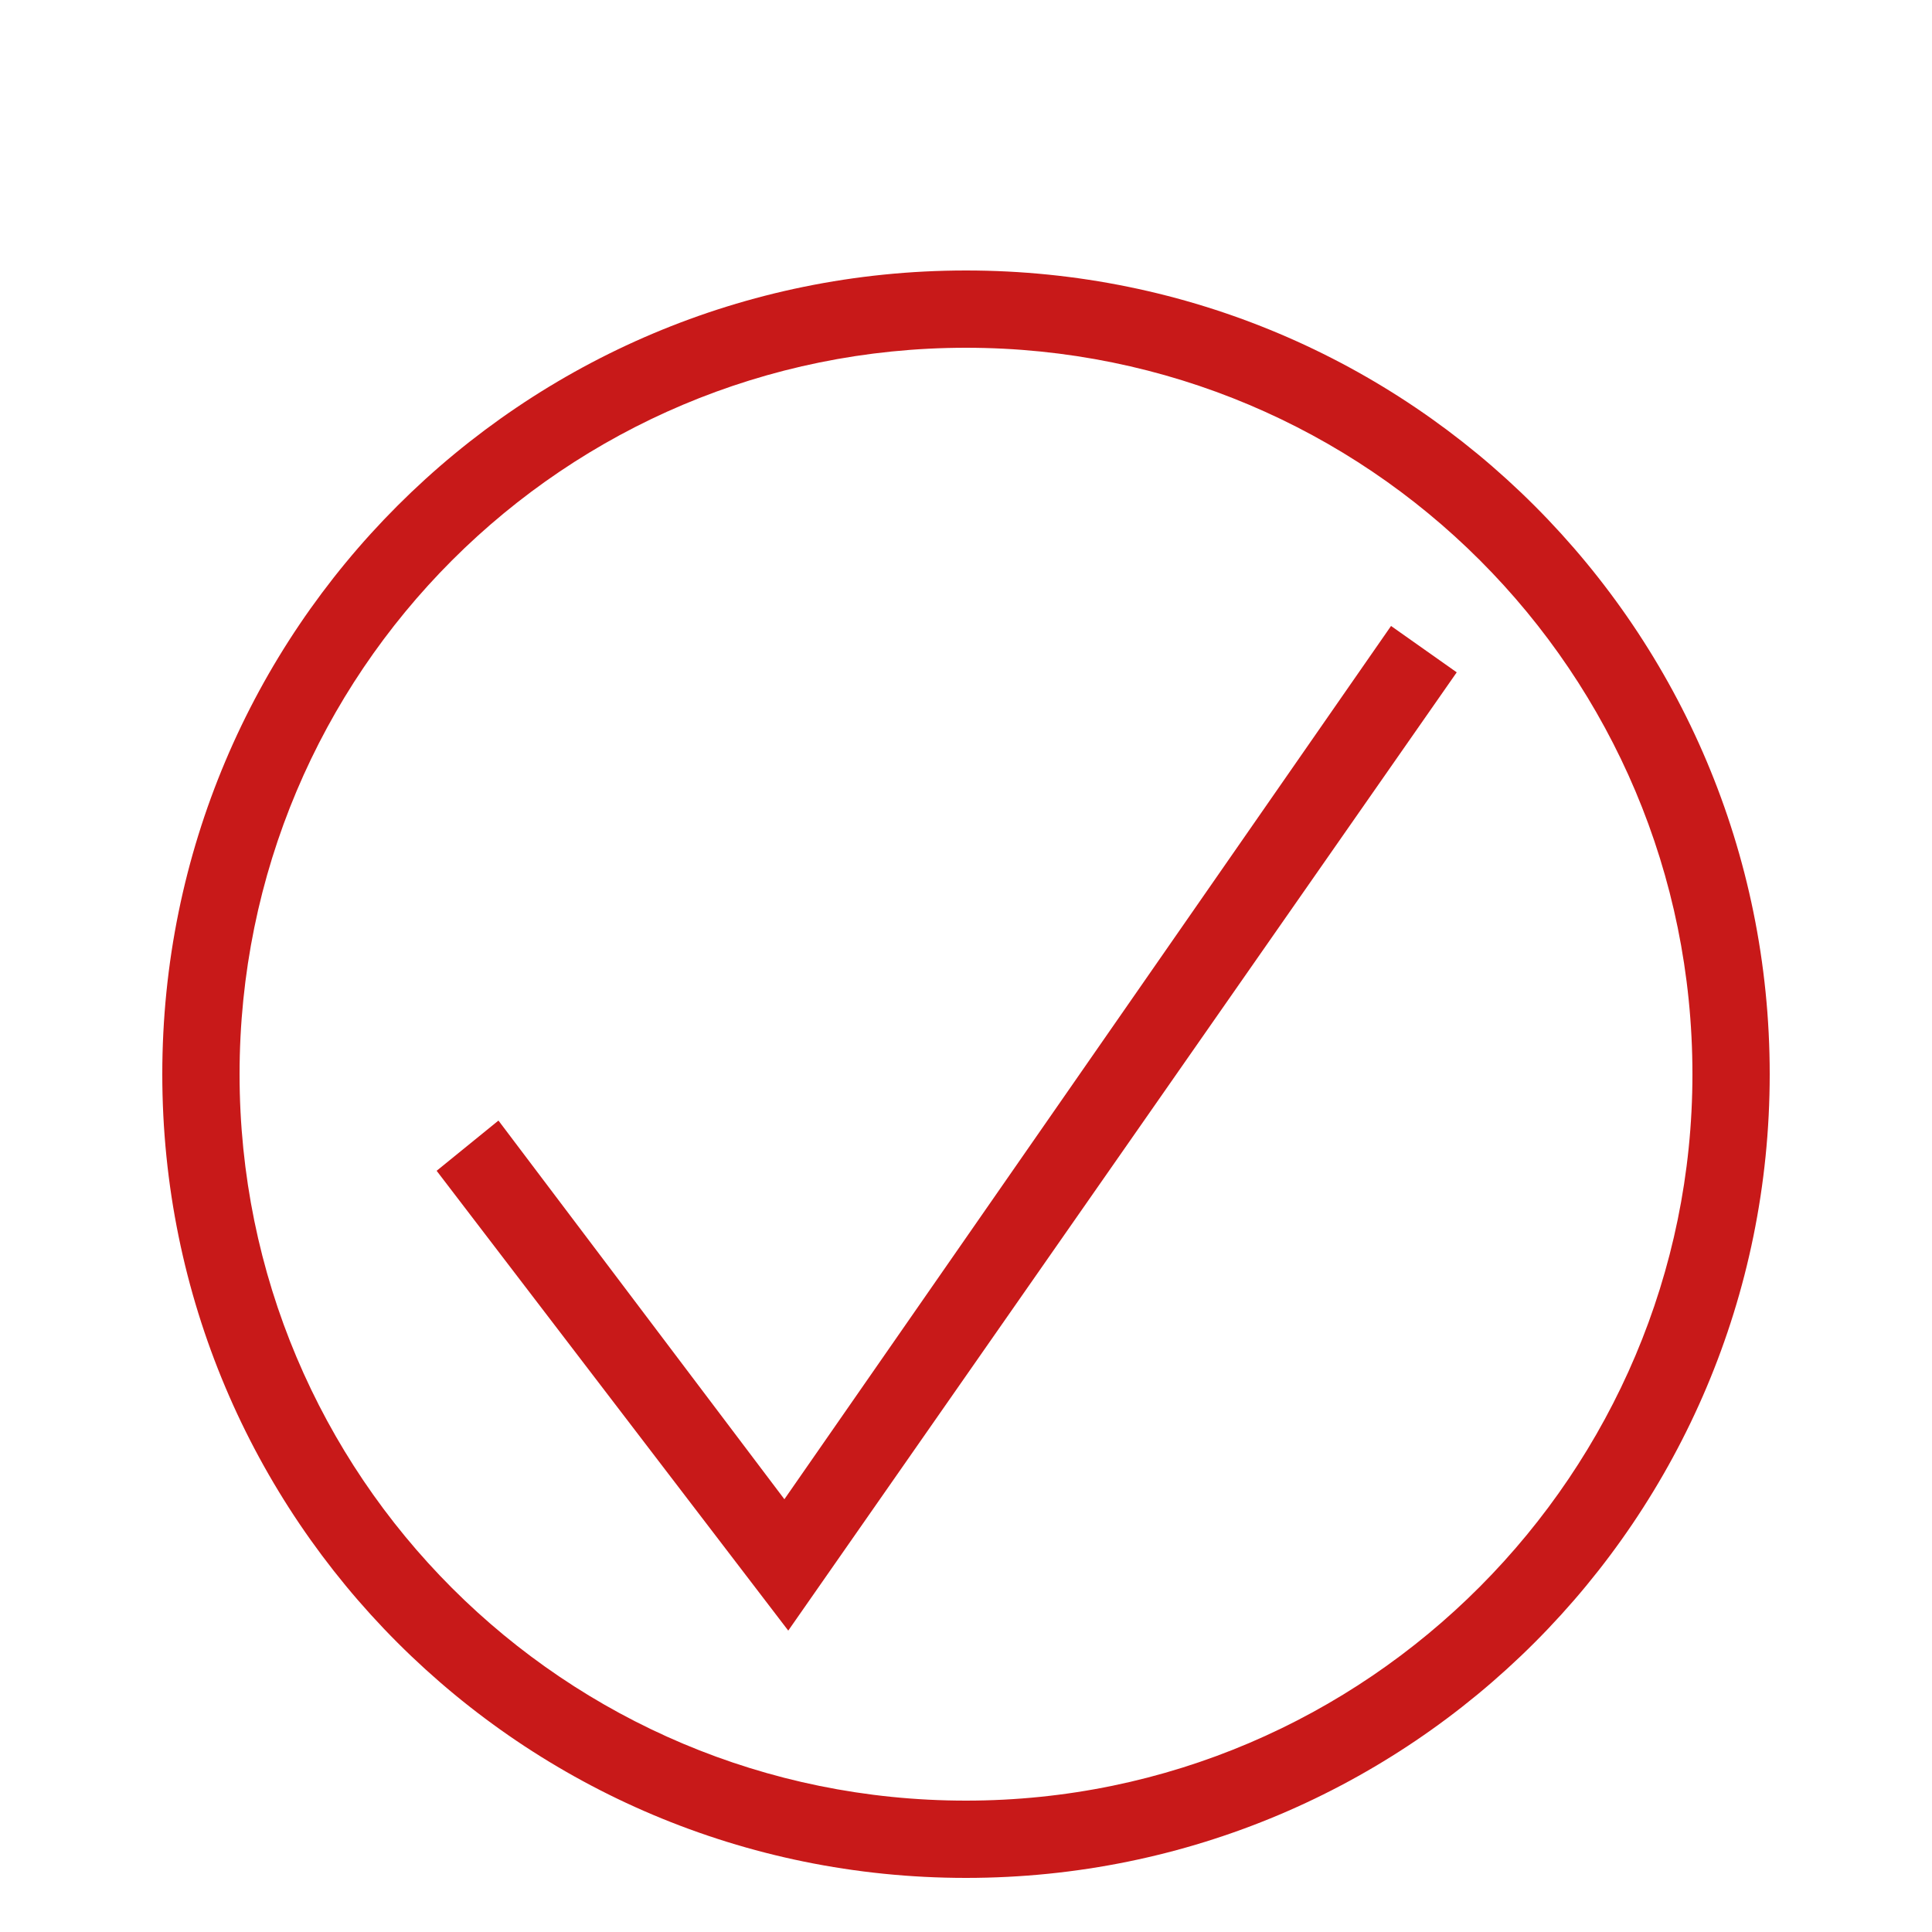 <?xml version="1.0"?>
<svg xmlns="http://www.w3.org/2000/svg" xmlns:xlink="http://www.w3.org/1999/xlink" version="1.0" viewBox="0 0 50 50" width="50" height="50">
    <style type="text/css">
        .st0{fill:#c81919;}
    </style>
<path class="st0" d="M25 7C13.5 7 4.2 16.3 4.2 27.8S13.5 48.6 25 48.6s20.8-9.3 20.8-20.8S36.5 7 25 7zm0 39.6c-10.4 0-18.8-8.4-18.8-18.8S14.6 9 25 9s18.8 8.4 18.8 18.8c0 10.3-8.4 18.8-18.8 18.8z"/>
<path class="st0" d="M20.3 38.8L12.9 29l-1.6 1.3 9.1 11.9 17.3-24.8-1.7-1.2z"/>
</svg>

